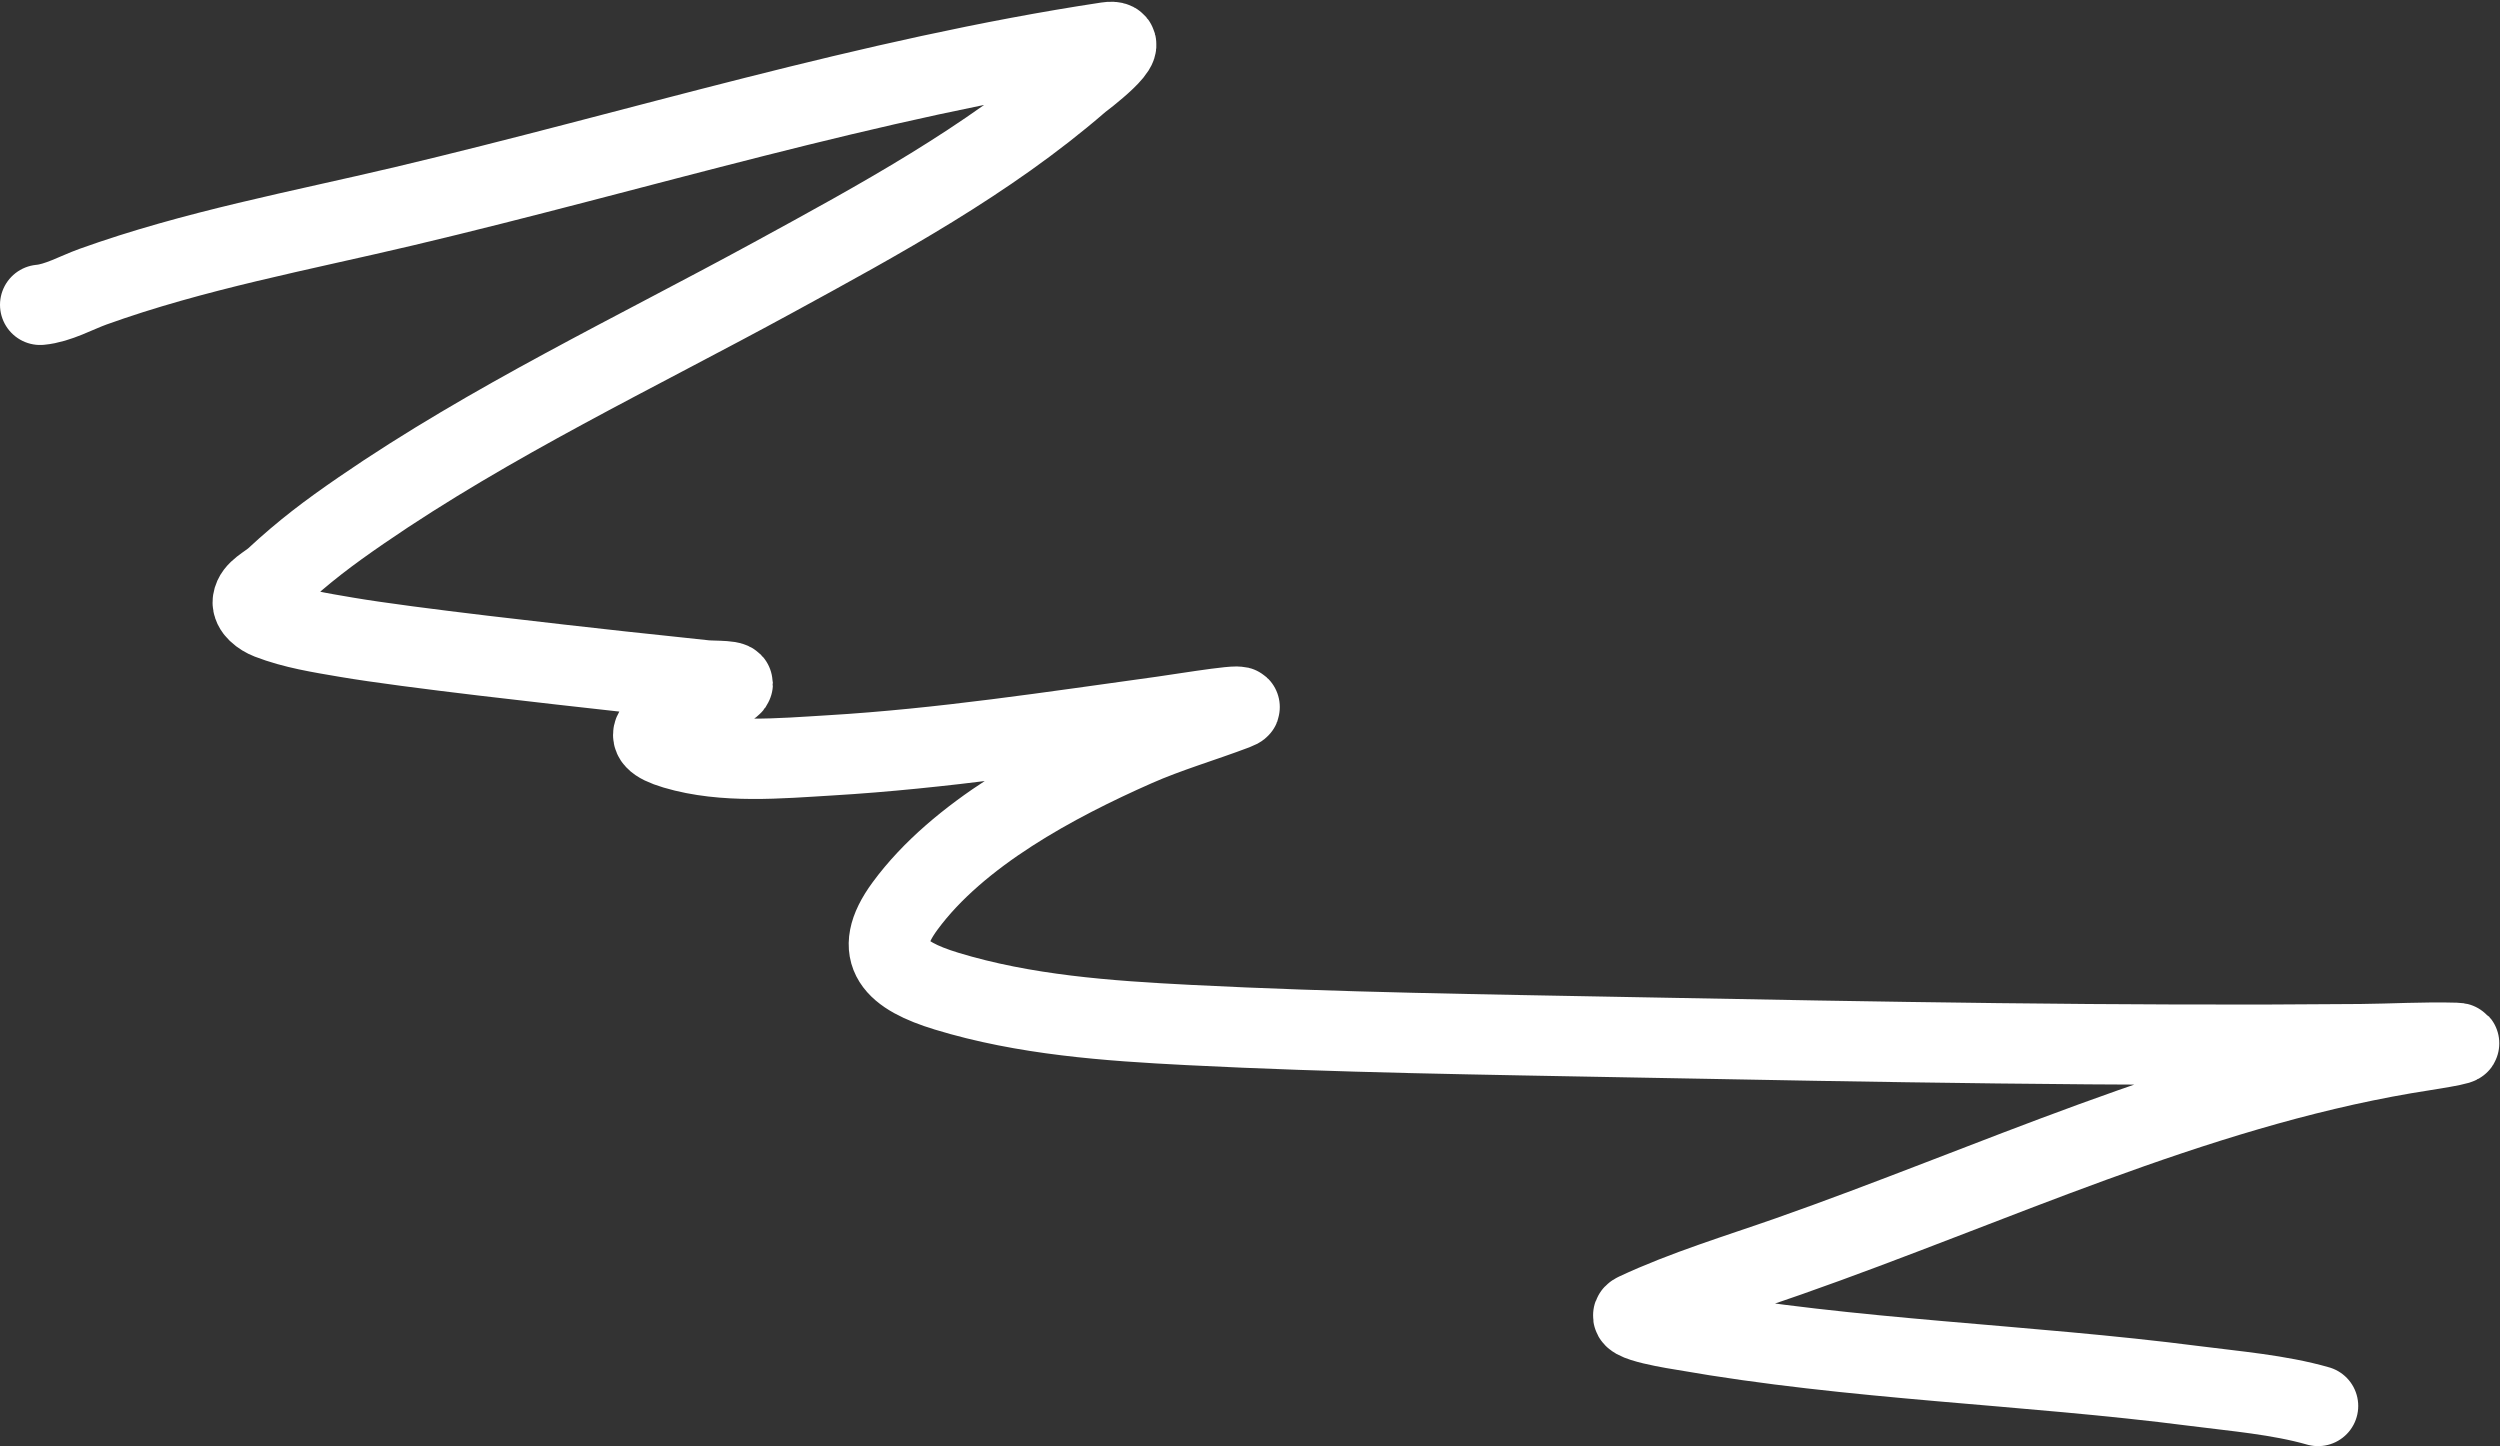 <?xml version="1.0" encoding="UTF-8"?> <svg xmlns="http://www.w3.org/2000/svg" width="1058" height="612" viewBox="0 0 1058 612" fill="none"><rect x="0" y="0" width="1058" height="612" fill="#333333" stroke="none"/><path d="M17 129C24.533 128.315 32.44 123.813 39.333 121.333C82.176 105.925 127.029 97.701 171.222 87.222C270.022 63.795 367.949 33.107 468.556 17.889C481.6 15.916 457.269 34.035 456.667 34.556C417.841 68.155 372.067 92.977 327.222 117.444C268.722 149.362 207.921 178.15 152.889 216C138.978 225.567 128.649 233.35 116.556 244.556C113.213 247.653 107.689 249.828 107 254.333C106.481 257.73 110.685 260.758 113.889 262C124.318 266.043 135.53 267.784 146.556 269.667C173.217 274.219 236.029 281.136 262.778 284.111C274.587 285.425 286.415 286.559 298.222 287.889C302.048 288.32 312.594 287.748 309.556 290.111C303.974 294.452 296.028 297.03 289.889 300.556C279.808 306.345 267.673 311.651 285.667 317C306.442 323.176 330.096 320.929 351.333 319.667C398.446 316.865 445.176 309.662 491.889 303.222C502.133 301.81 532.447 296.666 522.778 300.333C508.733 305.661 494.333 309.803 480.556 315.889C446.607 330.886 405.491 352.831 383 383.444C368.199 403.591 378.993 412.859 400.556 419.444C433.634 429.547 468.663 432.027 503 433.778C565.879 436.983 628.949 437.804 691.889 439C794.267 440.946 896.712 442.823 999.111 441.889C1012.48 441.767 1025.86 440.946 1039.22 441.333C1046.56 441.546 1024.91 444.649 1017.67 445.889C927.528 461.325 842.851 501.519 757 531.667C735.527 539.207 713.004 545.977 692.333 555.667C685.408 558.913 711.277 562.736 712.778 563C784.094 575.543 857.036 577.313 928.778 586.556C945.872 588.758 964.394 590.255 981 595" stroke="white" stroke-width="34" stroke-linecap="round"></path></svg> 